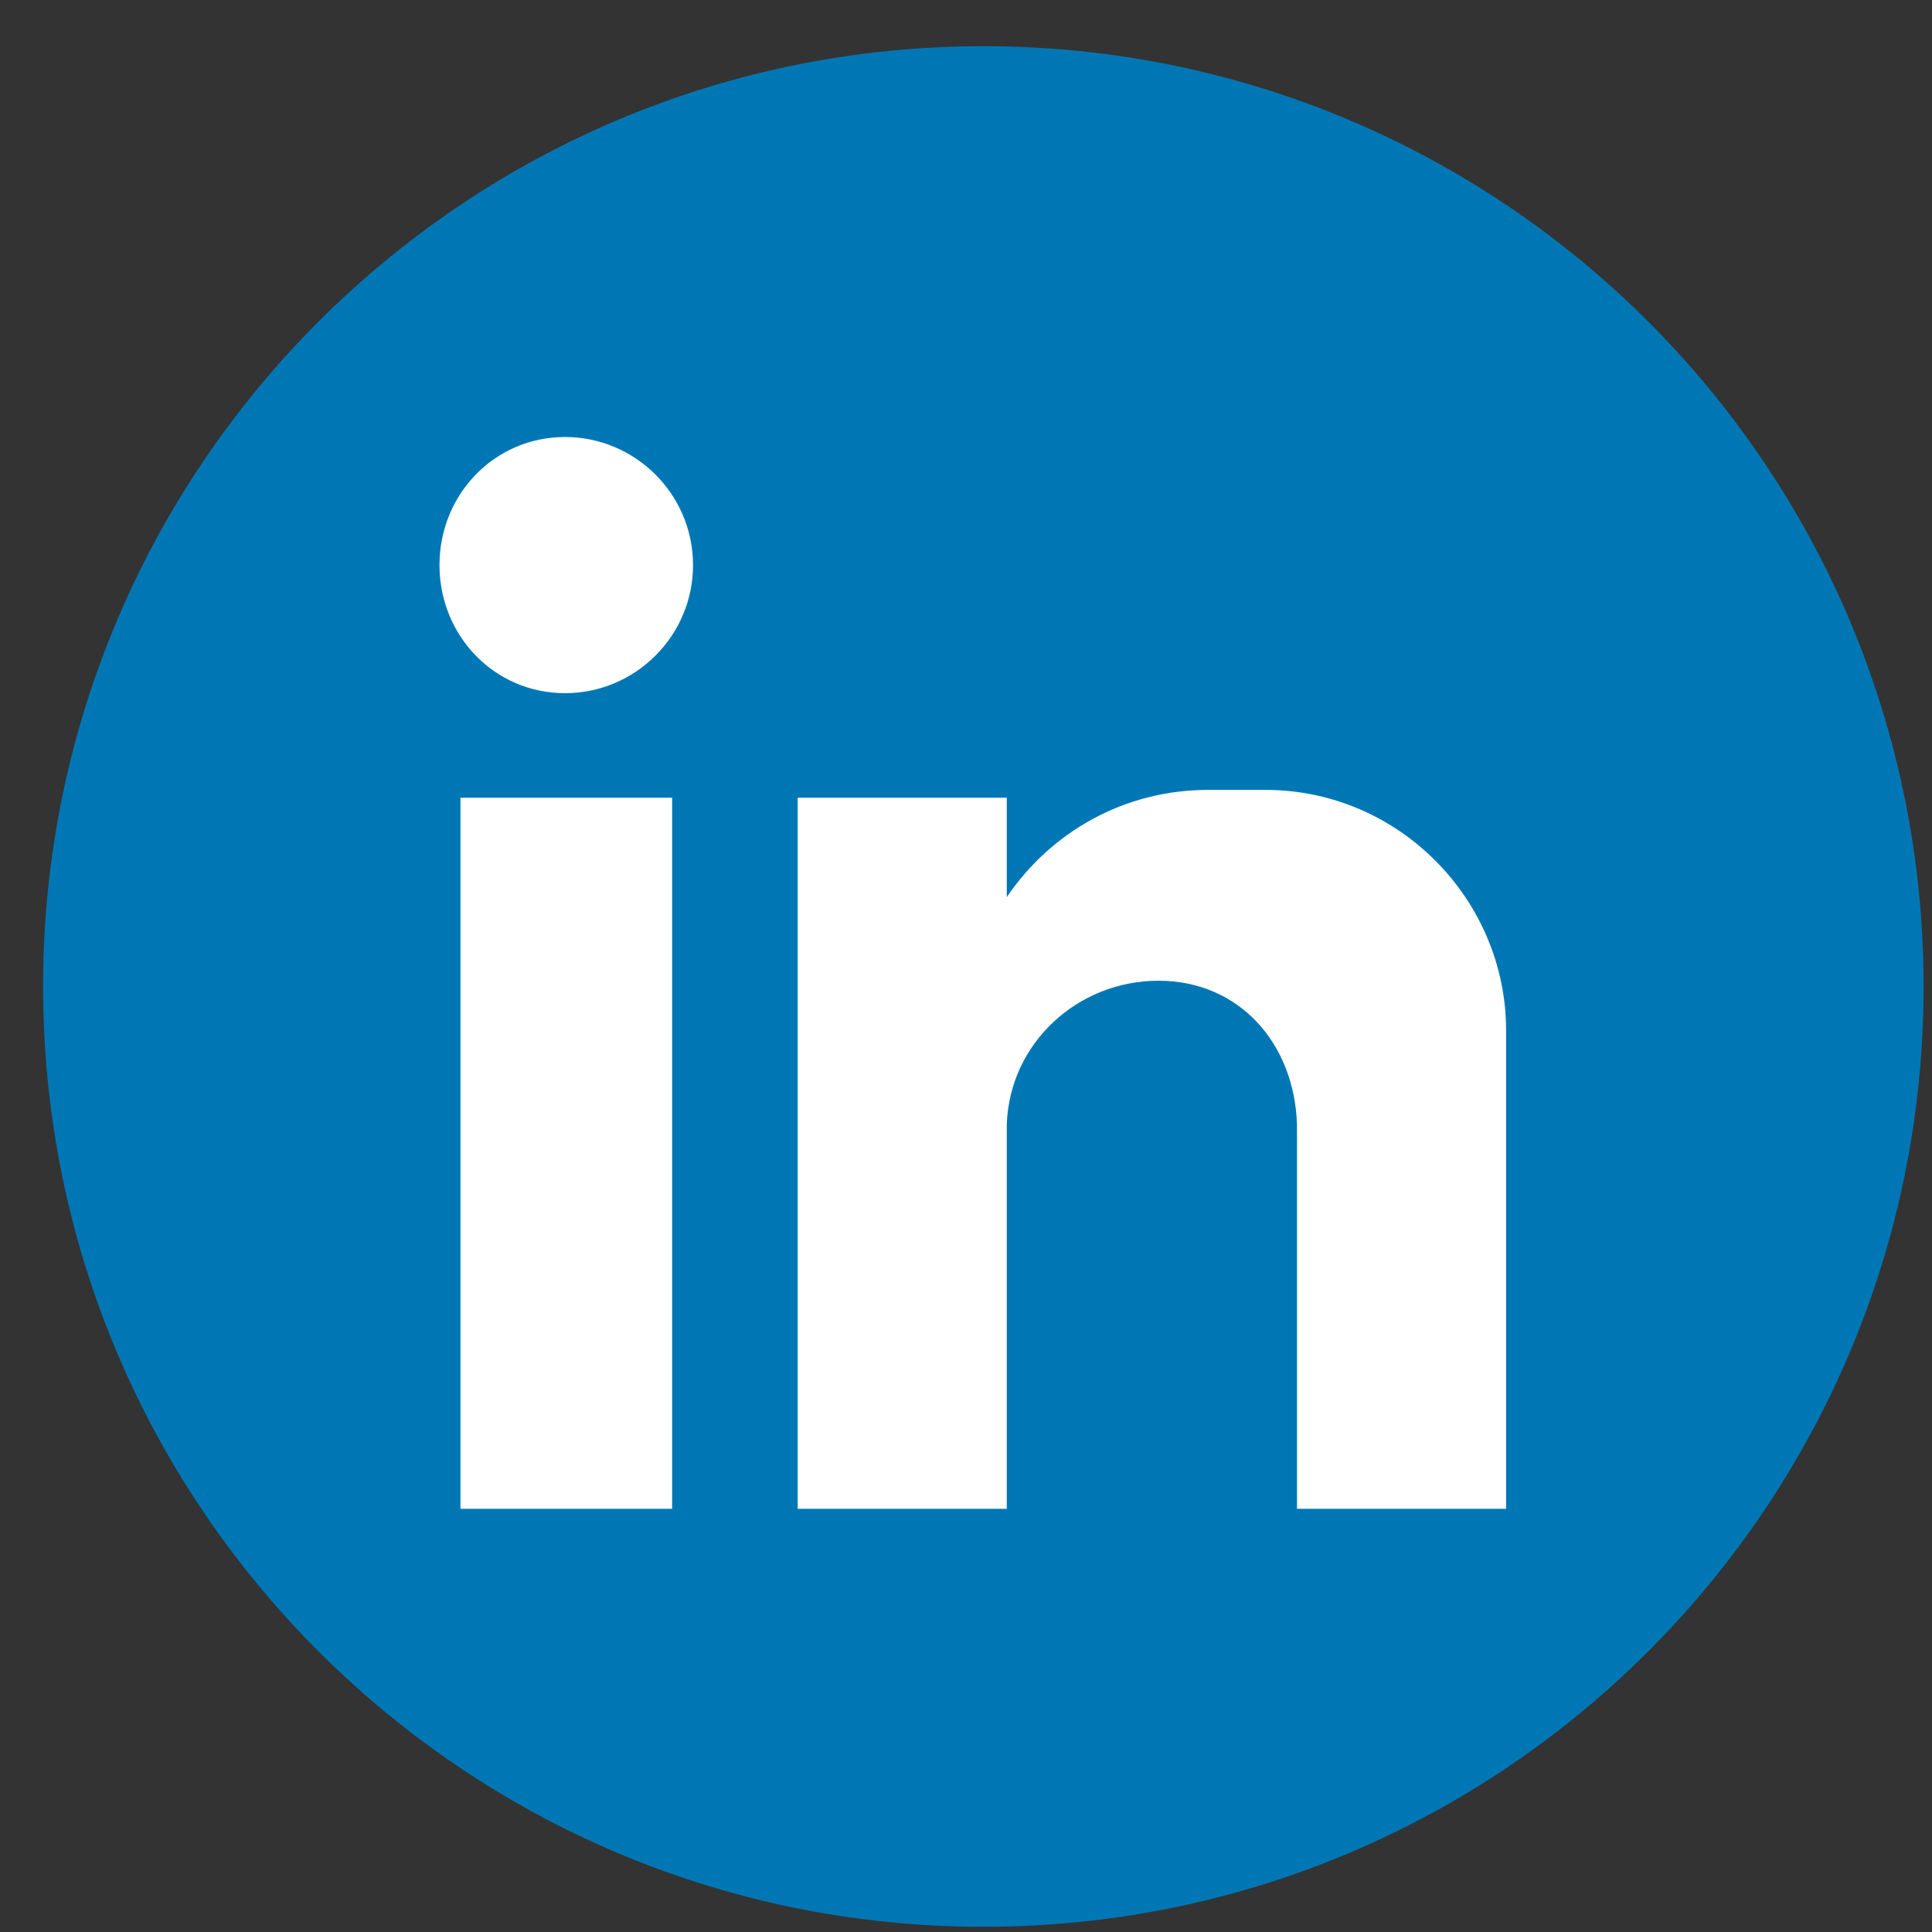 <svg viewBox="272.3 814.099 462 462" xmlns:xlink="http://www.w3.org/1999/xlink" xmlns="http://www.w3.org/2000/svg" style="max-height: 500px" width="462" height="462">
<rect x="272.3" y="814.099" width="462" height="462" fill="#333333" stroke="none"/>
<path d="M 732.293 1050 C 732.293 1174.18 631.641 1274.852 507.461 1274.852 C 383.281 1274.852 282.605 1174.18 282.605 1050 C 282.605 925.82 383.281 825.148 507.461 825.148 C 631.641 825.148 732.293 925.82 732.293 1050" fill-opacity="1" fill="rgb(0%, 46.68%, 70.897%)" fill-rule="evenodd"/>
<path d="M 463.051 1004.859 L 513.055 1004.859 L 513.055 1028.621 C 523.68 1012.988 541.188 1002.988 561.195 1002.988 L 574.93 1002.988 C 606.812 1002.988 632.453 1029.238 632.453 1060.5 L 632.453 1174.898 L 582.449 1174.898 L 582.449 1083.012 C 581.828 1063.629 568.695 1048.621 549.305 1048.621 C 529.938 1048.621 513.676 1063.629 513.055 1083.012 L 513.055 1174.898 L 463.051 1174.898 Z M 407.41 918.602 C 424.27 918.602 438.027 932.352 438.027 949.23 C 438.027 966.109 424.27 979.859 407.41 979.859 C 390.527 979.859 377.395 966.109 377.395 949.23 C 377.395 932.352 390.527 918.602 407.41 918.602 Z M 382.406 1004.859 L 433.031 1004.859 L 433.031 1174.898 L 382.406 1174.898 L 382.406 1004.859" fill-opacity="1" fill="rgb(100%, 100%, 100%)" fill-rule="evenodd"/>
<path d="M 1817.391 1050 C 1817.391 1174.18 1716.738 1274.852 1592.559 1274.852 C 1468.379 1274.852 1367.711 1174.18 1367.711 1050 C 1367.711 925.82 1468.379 825.148 1592.559 825.148 C 1716.738 825.148 1817.391 925.82 1817.391 1050" fill-opacity="1" fill="rgb(13.719%, 12.157%, 12.547%)" fill-rule="evenodd"/>
<path d="M 1548.148 1004.859 L 1598.148 1004.859 L 1598.148 1028.621 C 1608.781 1012.988 1626.289 1002.988 1646.301 1002.988 L 1660.031 1002.988 C 1691.91 1002.988 1717.559 1029.238 1717.559 1060.5 L 1717.559 1174.898 L 1667.551 1174.898 L 1667.551 1083.012 C 1666.93 1063.629 1653.789 1048.621 1634.41 1048.621 C 1615.039 1048.621 1598.781 1063.629 1598.148 1083.012 L 1598.148 1174.898 L 1548.148 1174.898 Z M 1492.512 918.602 C 1509.371 918.602 1523.129 932.352 1523.129 949.23 C 1523.129 966.109 1509.371 979.859 1492.512 979.859 C 1475.629 979.859 1462.488 966.109 1462.488 949.23 C 1462.488 932.352 1475.629 918.602 1492.512 918.602 Z M 1467.512 1004.859 L 1518.129 1004.859 L 1518.129 1174.898 L 1467.512 1174.898 L 1467.512 1004.859" fill-opacity="1" fill="rgb(100%, 100%, 100%)" fill-rule="evenodd"/>
</svg>